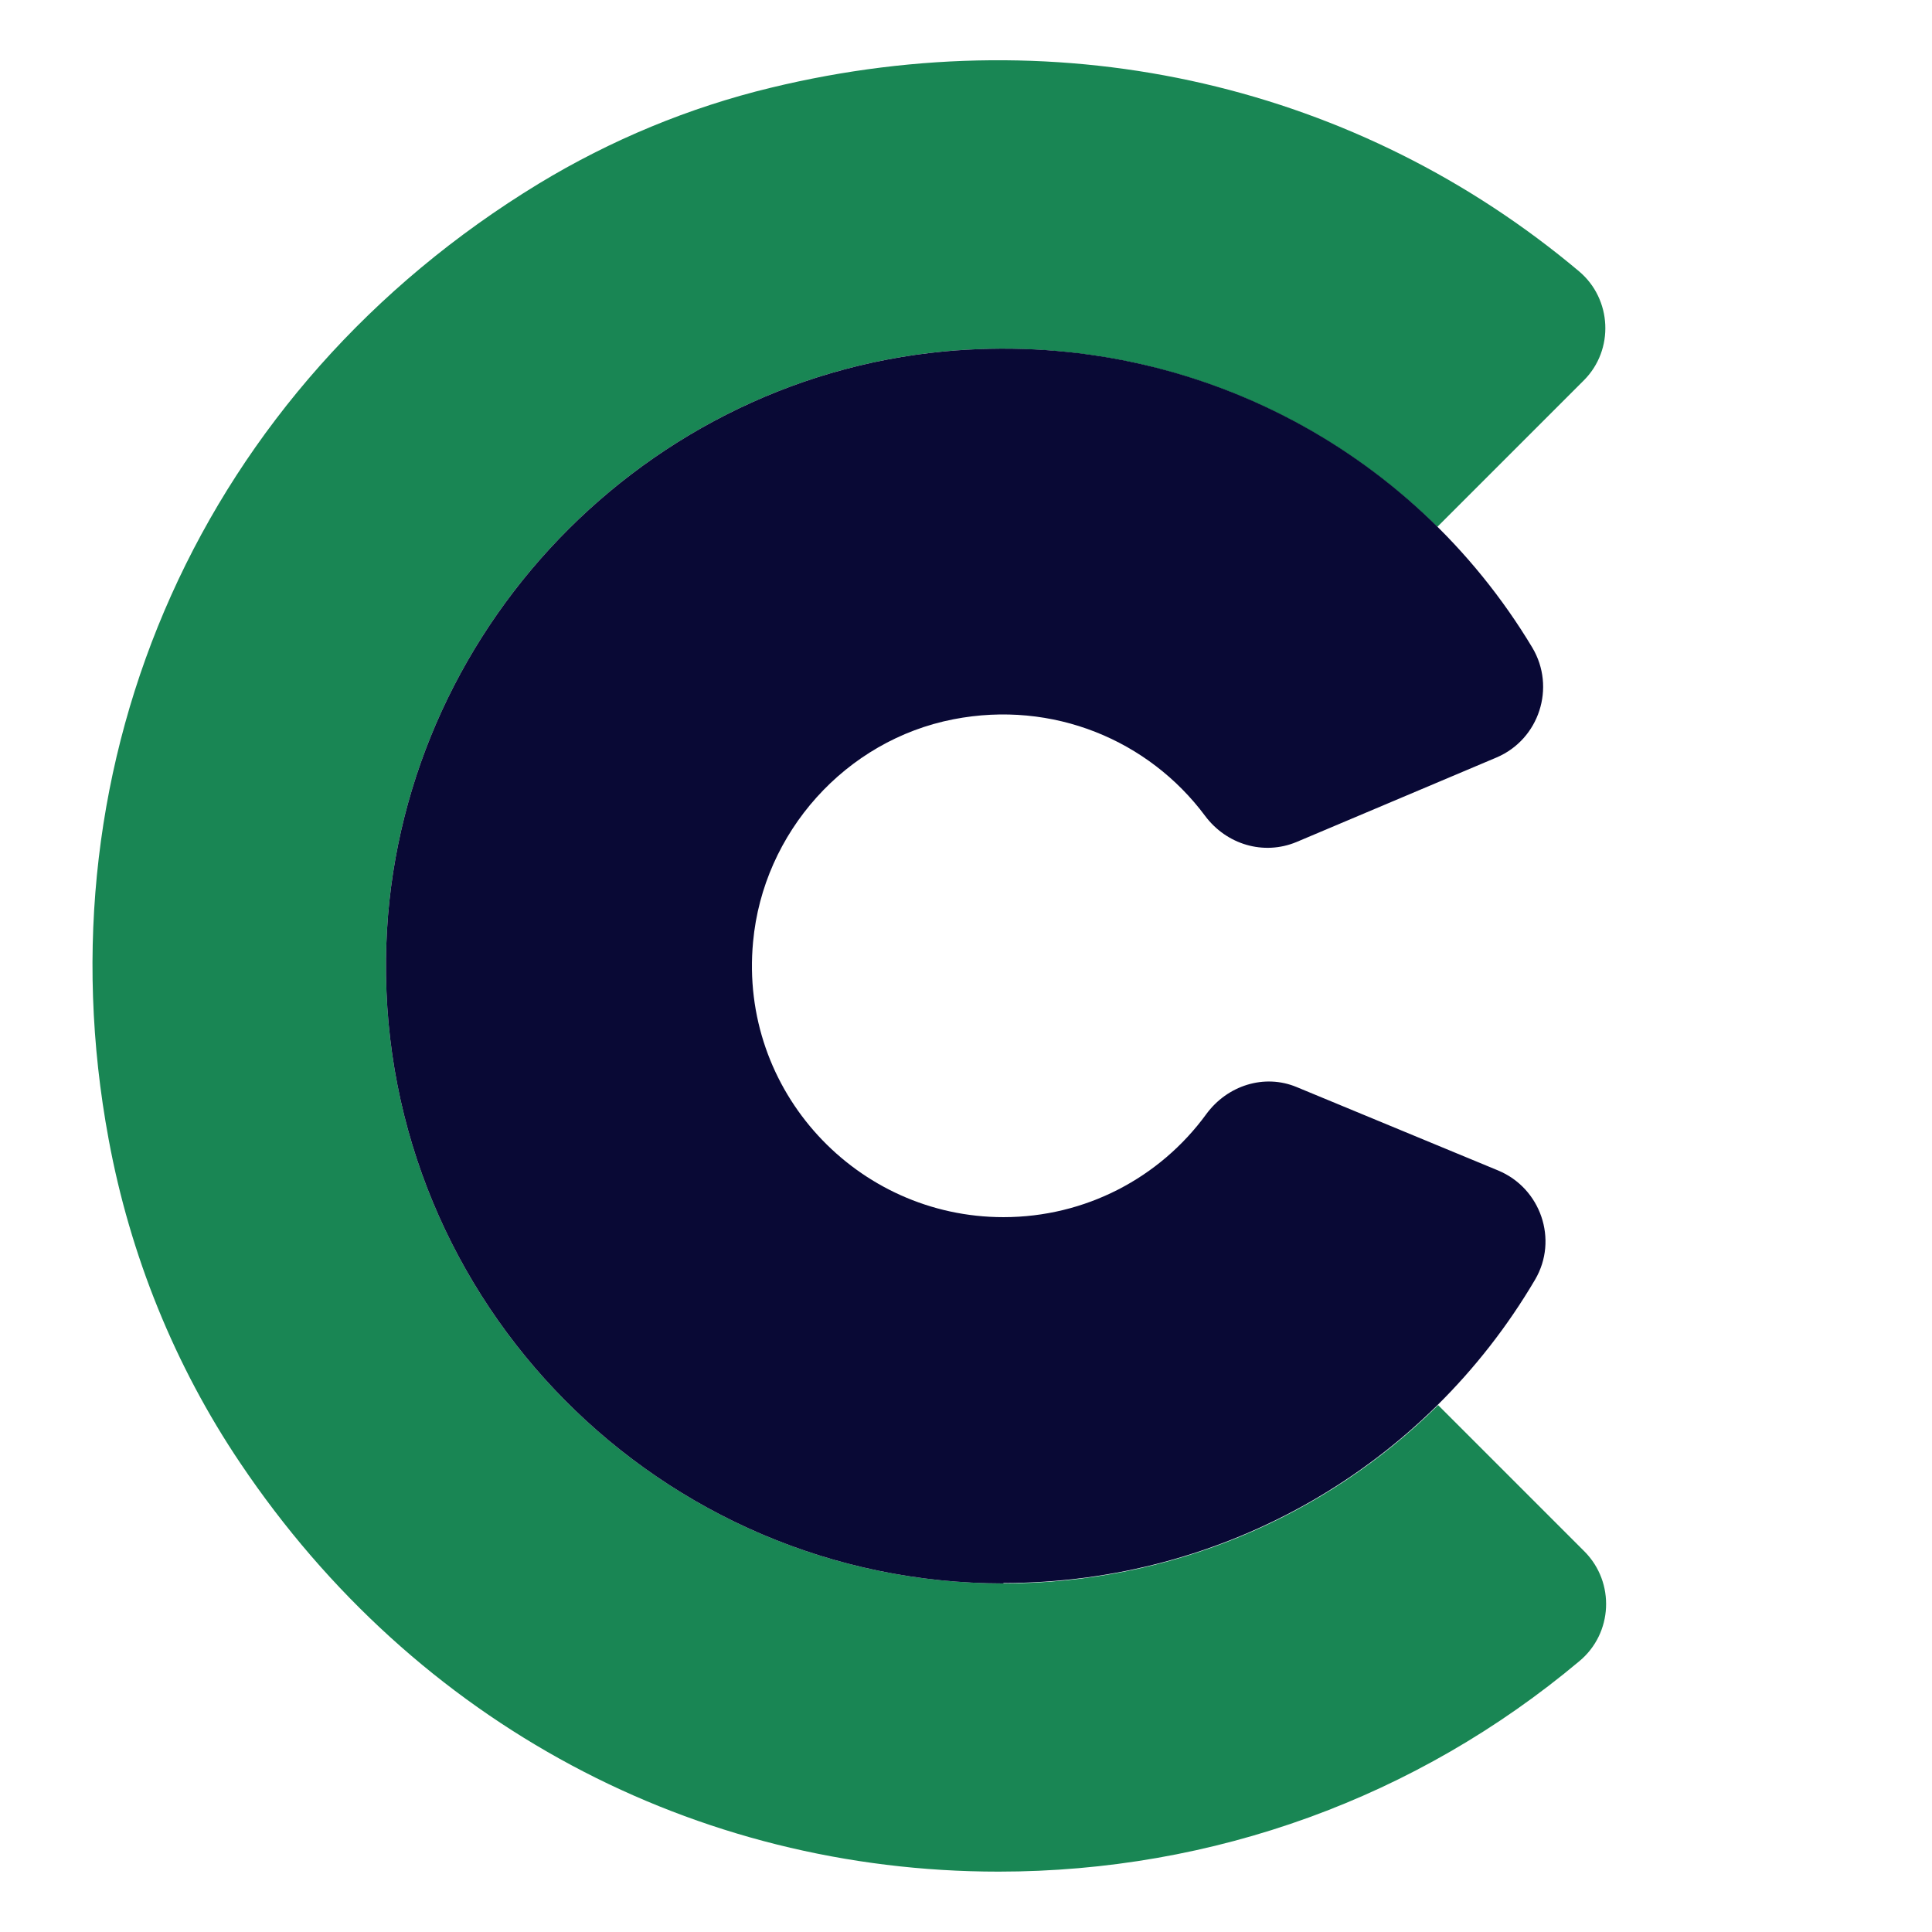 <?xml version="1.0" encoding="UTF-8"?><svg id="Layer_1" xmlns="http://www.w3.org/2000/svg" viewBox="0 0 48 48"><defs><style>.cls-1{fill:#090935;}.cls-2{fill:#198654;}</style></defs><path class="cls-2" d="M35.72,34.92c-2.81,2.78-6.65,4.42-10.79,4.42-8.51,0-15.43-6.97-15.34-15.5.08-7.79,6.13-14.38,13.88-15.11,4.67-.43,9.09,1.25,12.24,4.36l3.64-3.64c.76-.76.7-2.02-.12-2.71C33.78,2.16,26.49.4,19.15,2.18c-2.03.49-3.98,1.3-5.76,2.38C5.04,9.64.94,18.84,2.7,28.31c.53,2.87,1.64,5.62,3.27,8.04,4.36,6.49,11.31,10.15,18.84,10.15,5.34,0,10.39-1.84,14.43-5.23.83-.69.89-1.95.13-2.72l-3.64-3.64Z"/><path class="cls-1" d="M24.93,39.34c-8.51,0-15.43-6.97-15.34-15.5.08-7.79,6.13-14.38,13.88-15.11,6.01-.56,11.61,2.38,14.6,7.36.59.99.17,2.28-.89,2.73l-4.97,2.1c-.82.34-1.74.06-2.27-.65-1.4-1.88-3.78-2.88-6.25-2.4-2.68.52-4.73,2.81-4.98,5.53-.35,3.71,2.58,6.84,6.22,6.84,2.03,0,3.88-.97,5.04-2.56.52-.71,1.44-1.01,2.25-.67l5,2.07c1.06.44,1.5,1.72.92,2.71-2.73,4.64-7.71,7.54-13.21,7.54Z"/></svg>